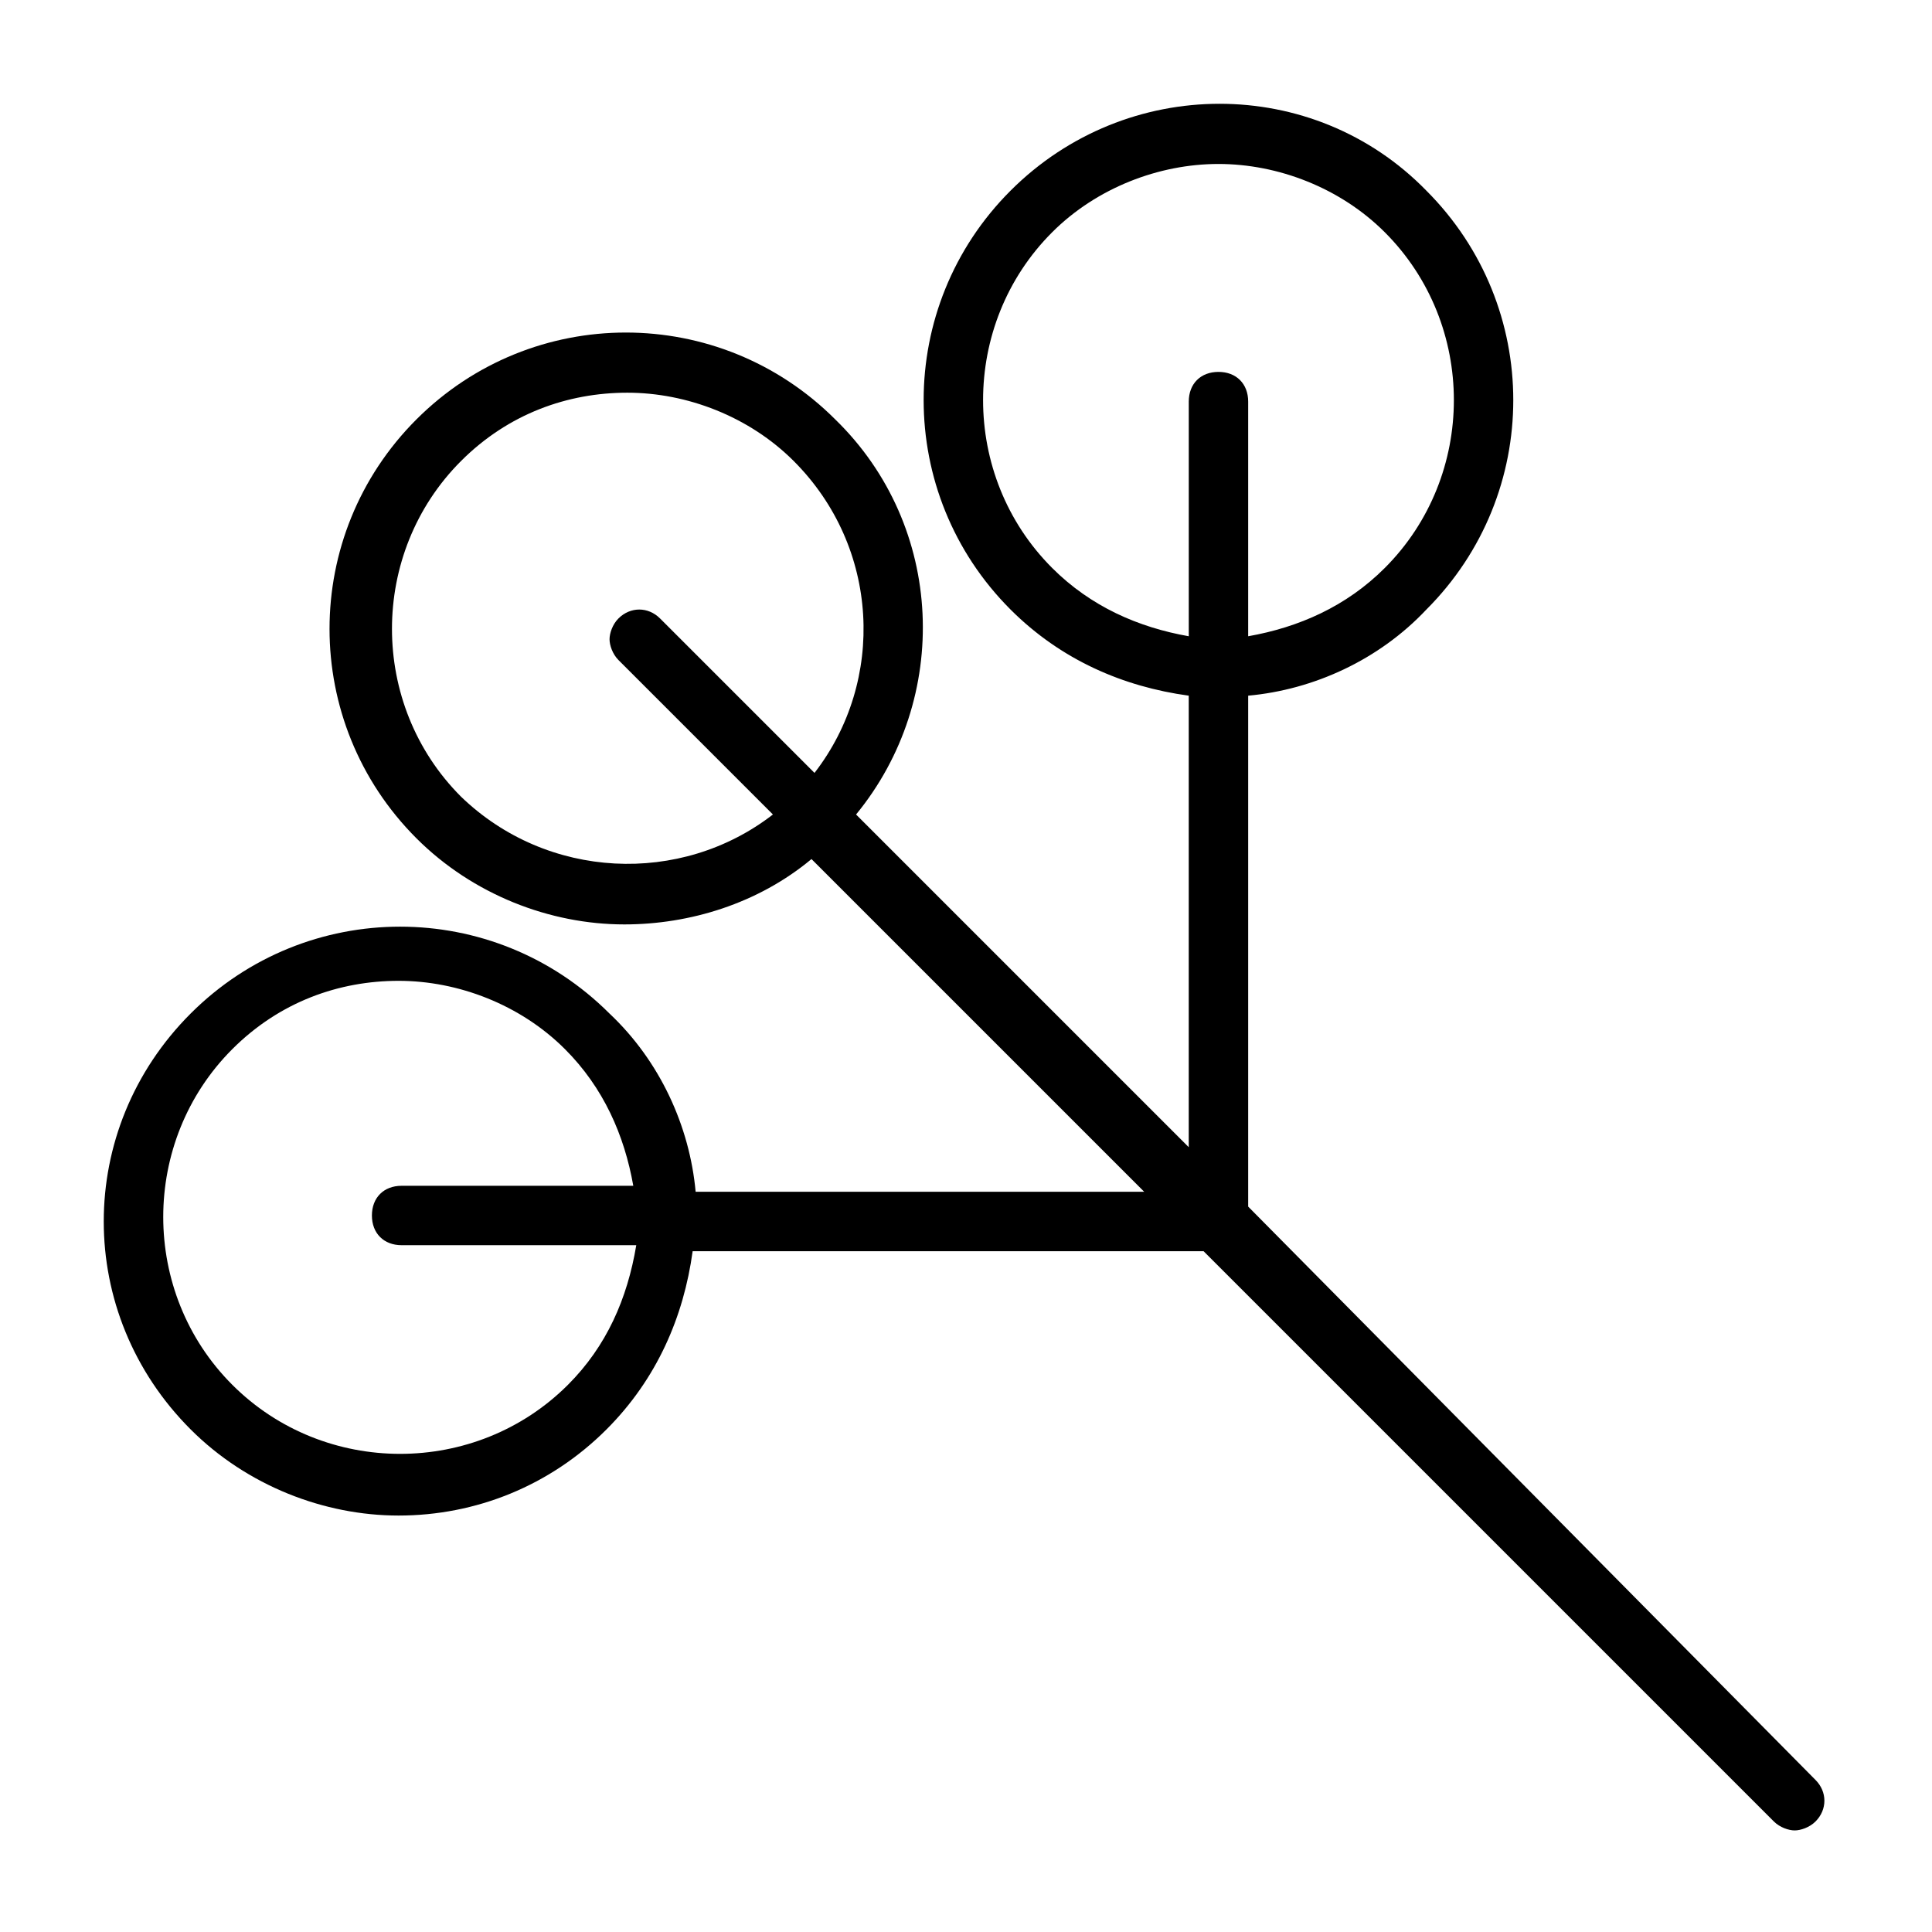 <?xml version="1.0" encoding="UTF-8"?>
<!-- Uploaded to: ICON Repo, www.svgrepo.com, Generator: ICON Repo Mixer Tools -->
<svg fill="#000000" width="800px" height="800px" version="1.1" viewBox="144 144 512 512" xmlns="http://www.w3.org/2000/svg">
 <path d="m474.78 463.76v-135.4c17.32-1.574 34.637-9.445 47.23-22.828 30.699-30.699 30.699-80.293 0-111-29.91-30.703-79.504-30.703-110.21 0-30.699 30.699-30.699 80.293 0 111 13.383 13.383 29.914 20.469 47.23 22.828v119.66l-88.164-88.168c25.191-30.699 23.617-76.359-5.512-104.7-30.699-30.699-80.293-30.699-111 0-30.699 30.699-30.699 80.293 0 111 14.957 14.957 35.426 22.828 55.105 22.828 17.32 0 35.426-5.512 49.594-17.32l88.168 88.168h-118.87c-1.574-17.32-9.445-34.637-22.828-47.23-30.699-30.699-80.293-30.699-111 0-30.703 30.699-30.703 79.508 0 110.21 14.957 14.957 35.426 22.828 55.105 22.828 20.469 0 40.148-7.871 55.105-22.828 13.383-13.383 20.469-29.914 22.828-47.23h135.4l151.14 151.14c1.574 1.574 3.938 2.363 5.512 2.363 1.574 0 3.938-0.789 5.512-2.363 3.148-3.148 3.148-7.871 0-11.02zm-51.953-169.25c-24.402-24.402-24.402-64.551 0-88.953 11.809-11.809 28.34-18.105 44.082-18.105 15.742 0 32.273 6.297 44.082 18.105 24.402 24.402 24.402 64.551 0 88.953-10.234 10.234-22.828 15.742-36.211 18.105v-62.188c0-4.723-3.148-7.871-7.871-7.871s-7.871 3.148-7.871 7.871v62.188c-13.383-2.359-25.977-7.871-36.211-18.105zm-156.65 60.617c-24.402-24.402-24.402-64.551 0-88.953 12.594-12.594 28.34-18.105 44.082-18.105 15.742 0 32.273 6.297 44.082 18.105 22.828 22.828 24.402 58.254 5.512 82.656l-40.934-40.934c-3.148-3.148-7.871-3.148-11.02 0-1.578 1.57-2.363 3.934-2.363 5.508s0.789 3.938 2.363 5.512l40.934 40.934c-24.406 18.891-59.828 17.316-82.656-4.723zm28.336 155.86c-24.402 24.402-64.551 24.402-88.953 0-24.402-24.402-24.402-64.551 0-88.953 12.594-12.594 28.34-18.105 44.082-18.105s32.273 6.297 44.082 18.105c10.234 10.234 15.742 22.828 18.105 36.211h-61.398c-4.723 0-7.871 3.148-7.871 7.871s3.148 7.871 7.871 7.871h62.188c-2.359 14.172-7.871 26.77-18.105 37z"/>
</svg>